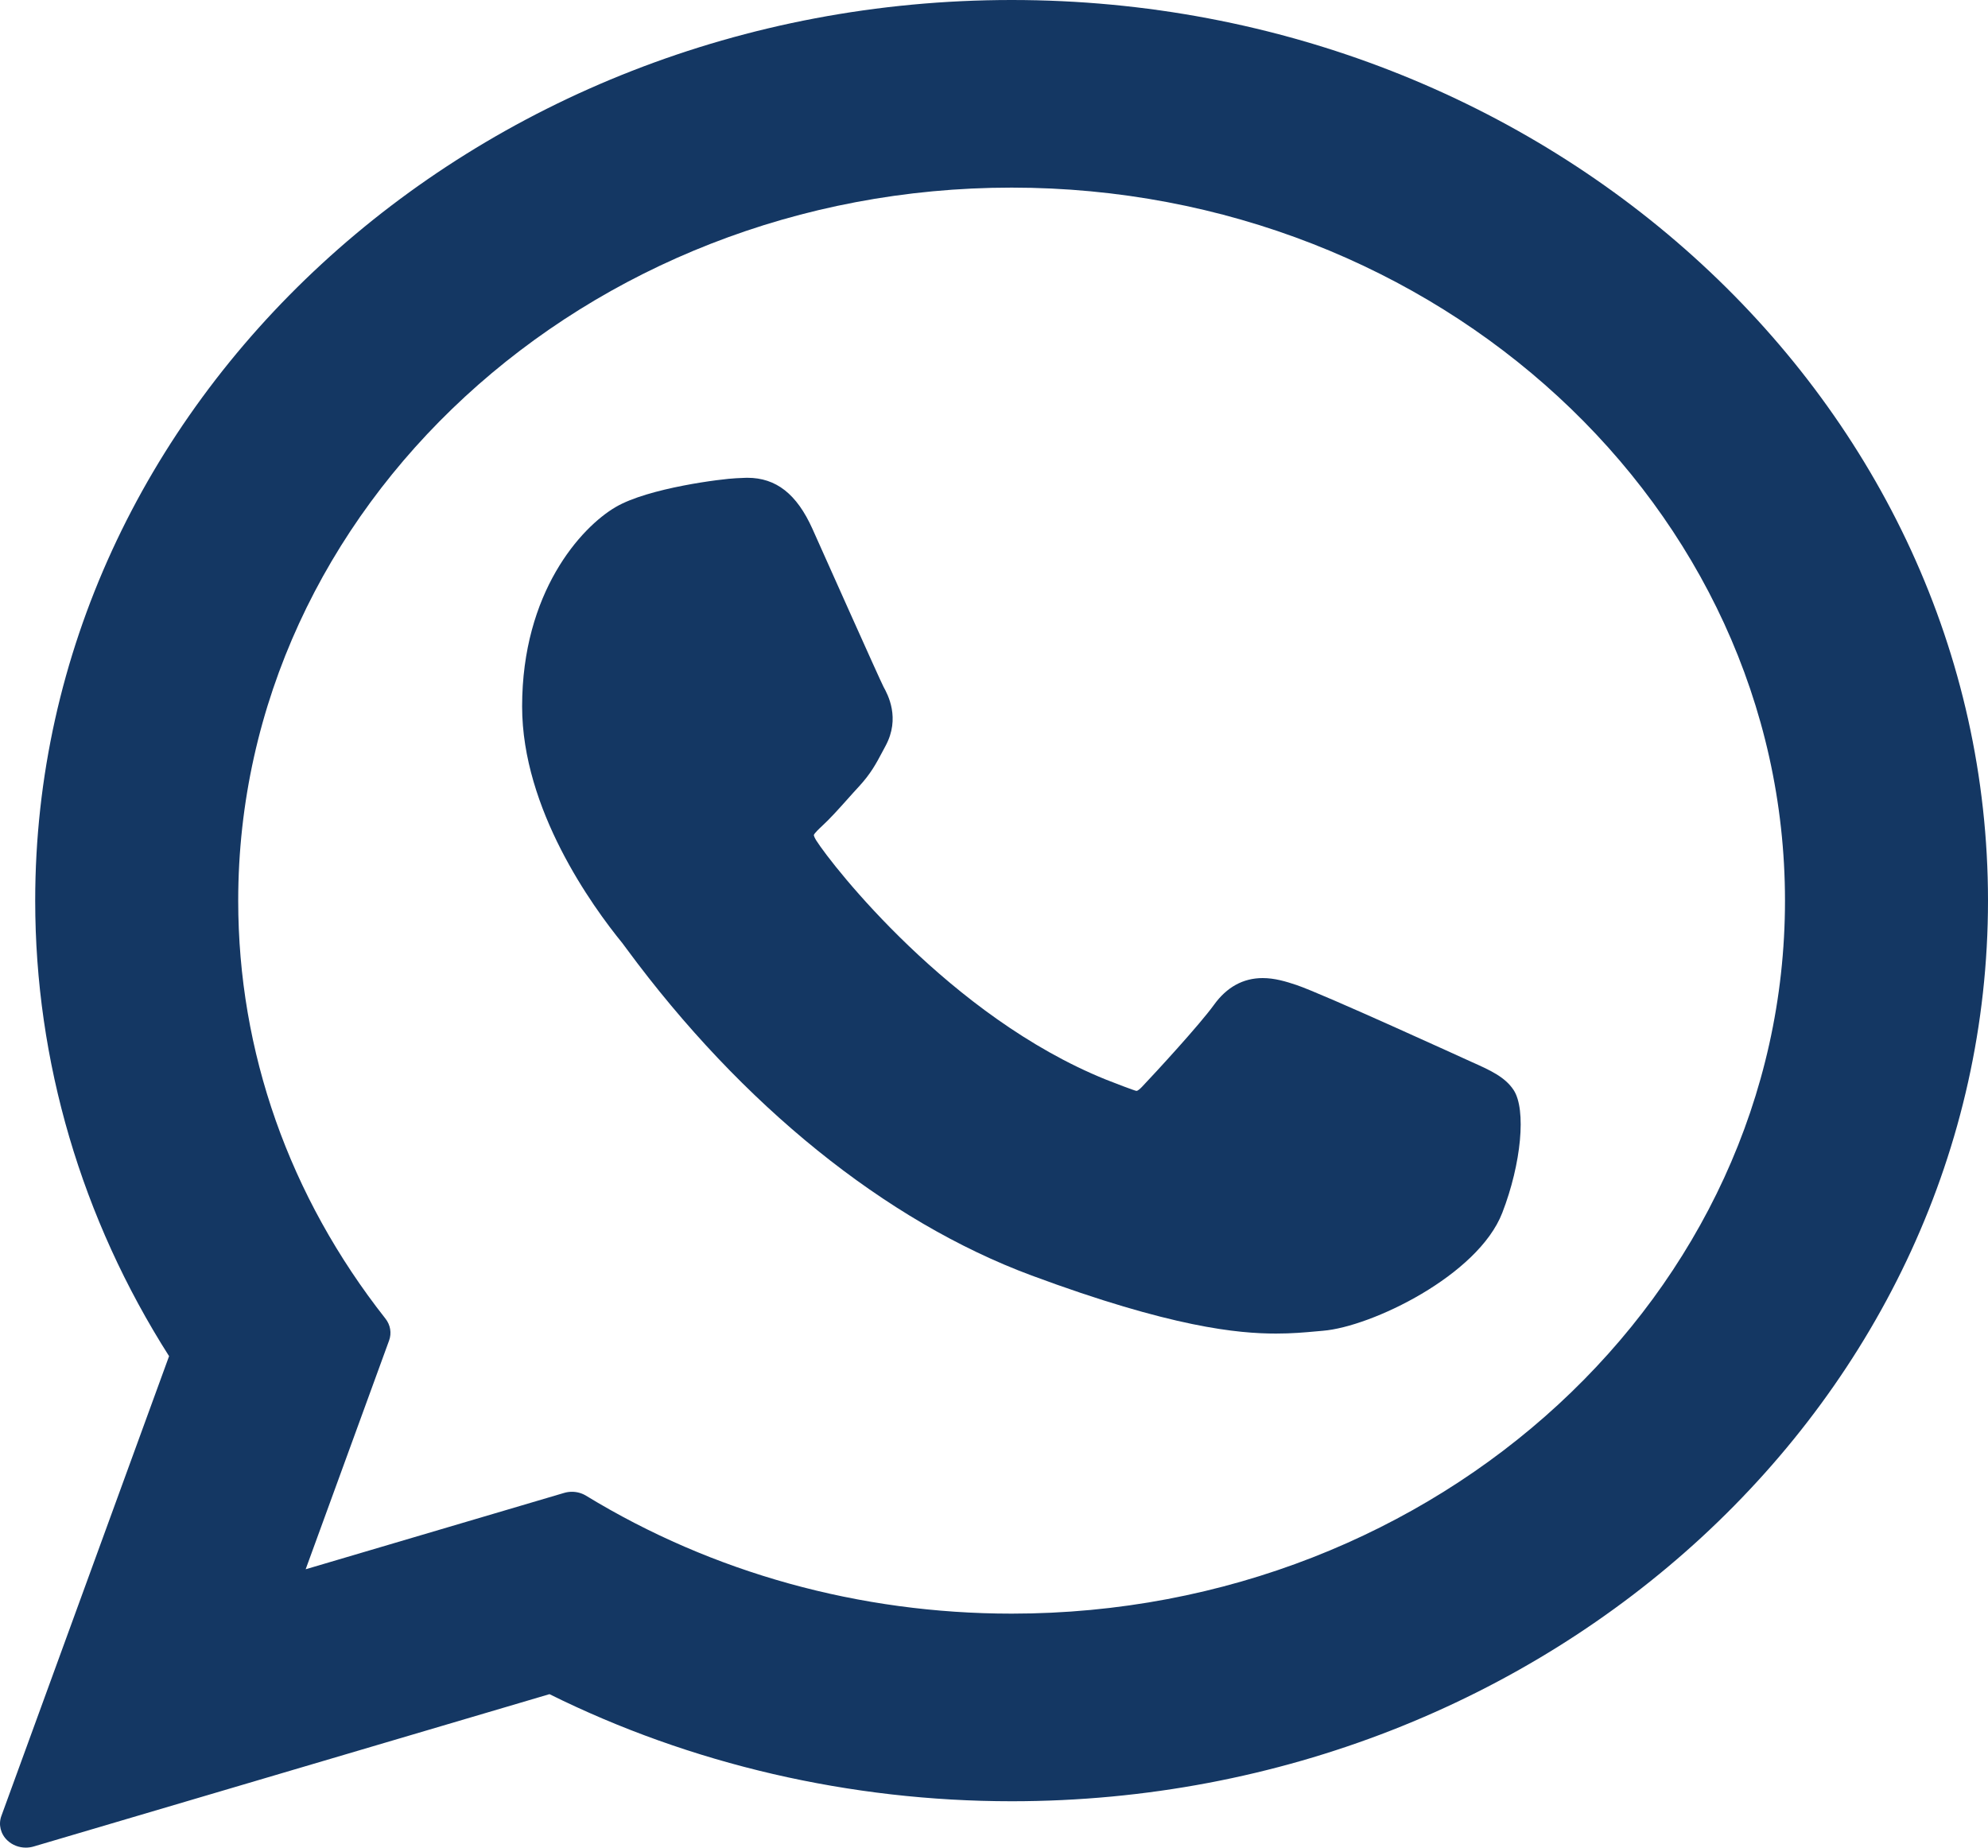 <svg width="85" height="79" viewBox="0 0 85 79" fill="none" xmlns="http://www.w3.org/2000/svg">
<path d="M62.896 45.395C62.73 45.321 56.533 42.485 55.432 42.116C54.983 41.966 54.501 41.82 53.989 41.82C53.152 41.82 52.449 42.207 51.902 42.969C51.283 43.824 49.409 45.859 48.83 46.468C48.754 46.548 48.651 46.644 48.589 46.644C48.534 46.644 47.575 46.277 47.284 46.16C40.637 43.476 35.591 37.022 34.899 35.934C34.801 35.778 34.797 35.706 34.796 35.706C34.82 35.624 35.044 35.415 35.159 35.308C35.496 34.998 35.862 34.588 36.216 34.193C36.383 34.005 36.551 33.817 36.716 33.64C37.229 33.085 37.458 32.654 37.723 32.155L37.861 31.896C38.508 30.701 37.956 29.694 37.777 29.368C37.631 29.096 35.014 23.227 34.736 22.61C34.067 21.122 33.183 20.429 31.955 20.429C31.841 20.429 31.955 20.429 31.477 20.448C30.895 20.471 27.725 20.859 26.324 21.68C24.838 22.55 22.324 25.326 22.324 30.208C22.324 34.601 25.323 38.749 26.611 40.327C26.643 40.367 26.702 40.448 26.787 40.564C31.72 47.259 37.869 52.22 44.102 54.535C50.103 56.763 52.945 57.02 54.561 57.02C54.561 57.02 54.561 57.02 54.561 57.02C55.24 57.02 55.783 56.971 56.263 56.927L56.567 56.9C58.64 56.729 63.196 54.535 64.232 51.858C65.048 49.75 65.263 47.447 64.72 46.611C64.348 46.043 63.707 45.757 62.896 45.395Z" fill="#143763"/>
<path d="M43.255 0C20.234 0 1.505 17.276 1.505 38.511C1.505 45.379 3.483 52.102 7.229 57.986L0.059 77.645C-0.075 78.011 0.024 78.416 0.316 78.692C0.527 78.892 0.812 79 1.104 79C1.216 79 1.328 78.984 1.438 78.952L23.494 72.438C29.53 75.435 36.351 77.017 43.255 77.017C66.273 77.017 85 59.743 85 38.511C85 17.276 66.273 0 43.255 0ZM43.255 68.995C36.759 68.995 30.467 67.252 25.058 63.953C24.876 63.842 24.665 63.785 24.453 63.785C24.34 63.785 24.228 63.801 24.118 63.834L13.069 67.098L16.636 57.318C16.752 57.001 16.694 56.652 16.481 56.382C12.363 51.152 10.185 44.972 10.185 38.511C10.185 21.699 25.02 8.022 43.254 8.022C61.486 8.022 76.32 21.699 76.32 38.511C76.32 55.32 61.487 68.995 43.255 68.995Z" fill="#143763"/>
</svg>
